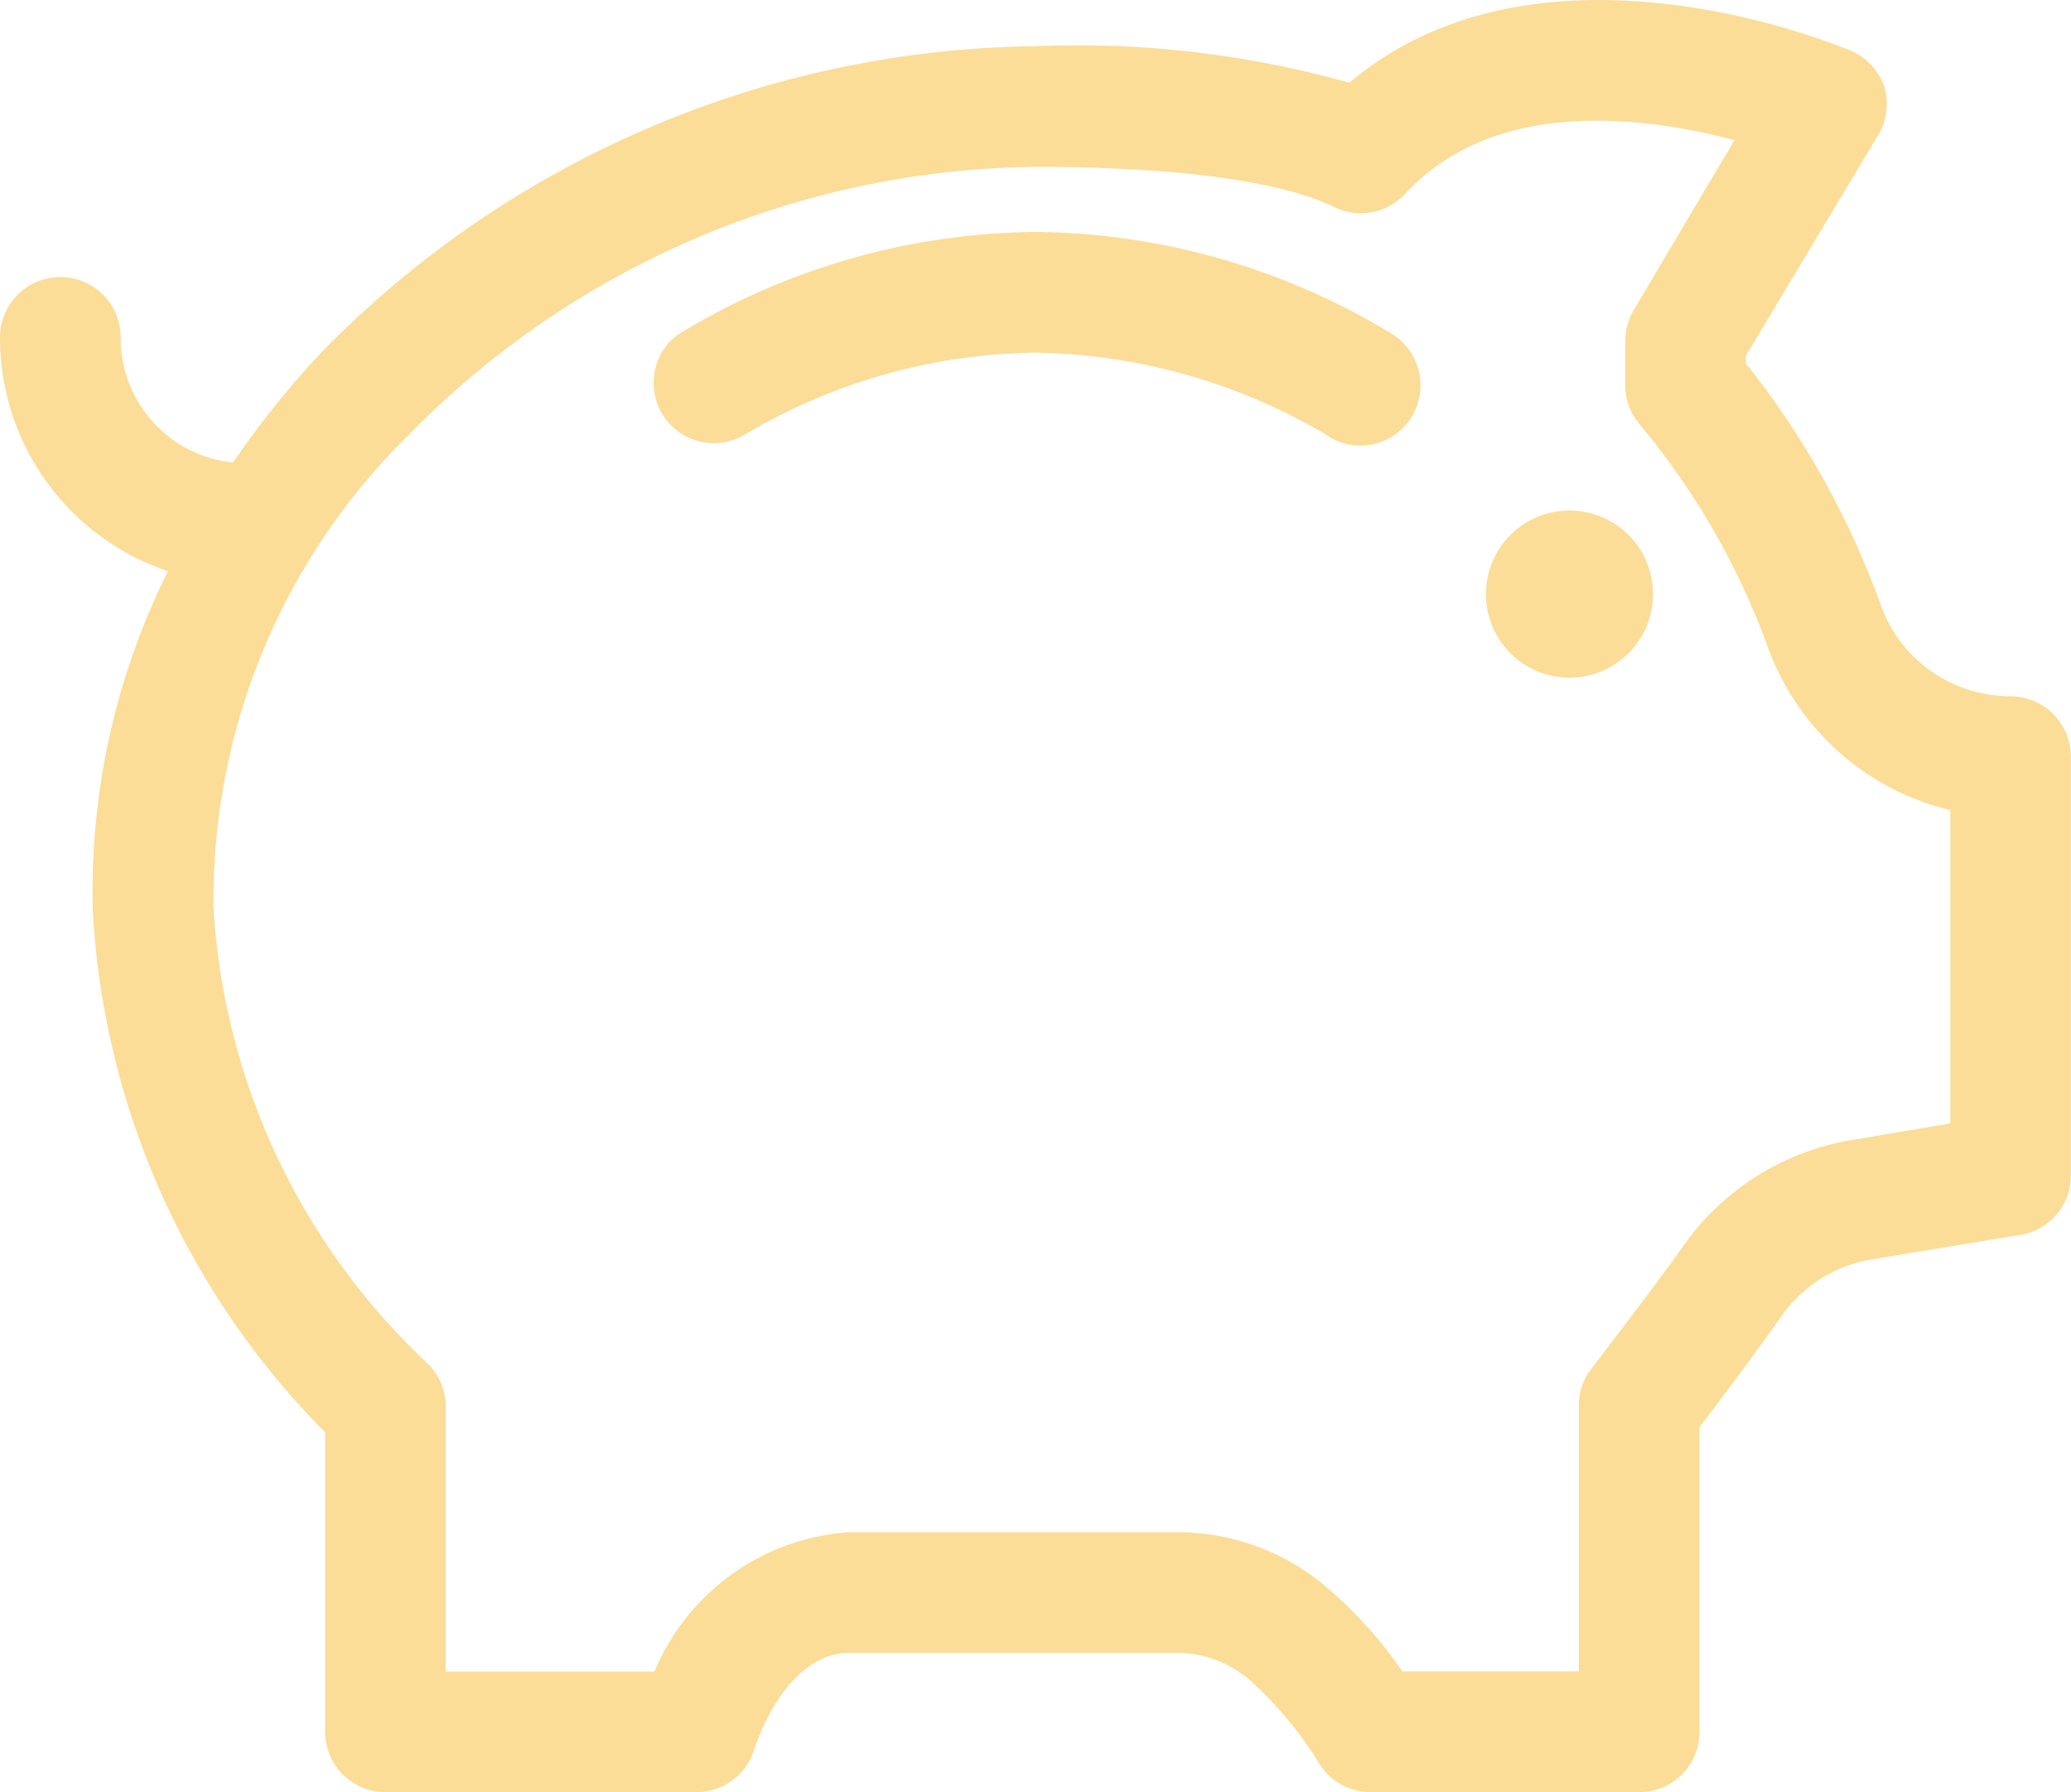 <svg id="グループ_279" data-name="グループ 279" xmlns="http://www.w3.org/2000/svg" xmlns:xlink="http://www.w3.org/1999/xlink" width="69.69" height="60.307" viewBox="0 0 69.69 60.307">
  <defs>
    <clipPath id="clip-path">
      <rect id="長方形_92" data-name="長方形 92" width="69.69" height="60.307" fill="#fbdd98"/>
    </clipPath>
  </defs>
  <g id="グループ_213" data-name="グループ 213" clip-path="url(#clip-path)">
    <path id="パス_68" data-name="パス 68" d="M71.854,20.121a23.494,23.494,0,0,0-12.039-3.46h-.009a23.493,23.493,0,0,0-12.037,3.46l-.049.034a2.03,2.03,0,0,0,2.253,3.36,19.6,19.6,0,0,1,9.83-2.792A19.861,19.861,0,0,1,69.62,23.5a1.921,1.921,0,0,0,1.109.351h.023a2.03,2.03,0,0,0,1.1-3.727" transform="translate(-24.966 -8.858)" fill="#fbdd98"/>
    <path id="パス_69" data-name="パス 69" d="M109.571,36.678a2.812,2.812,0,1,0,2.812,2.812,2.815,2.815,0,0,0-2.812-2.812" transform="translate(-56.757 -19.5)" fill="#fbdd98"/>
    <path id="パス_70" data-name="パス 70" d="M67.658,23.428h0a4.629,4.629,0,0,1-4.337-2.986,28.752,28.752,0,0,0-4.567-8.21v-.268l4.388-7.319a2.039,2.039,0,0,0,.277-1.688,2.032,2.032,0,0,0-1.12-1.24c-.428-.183-10.44-4.382-16.894,1.067a33.846,33.846,0,0,0-10.561-1.23A34.114,34.114,0,0,0,10.862,11.809a30.056,30.056,0,0,0-3.021,3.757,4.215,4.215,0,0,1-3.78-4.17A2.031,2.031,0,1,0,0,11.4a8.287,8.287,0,0,0,5.652,7.818,24.127,24.127,0,0,0-2.527,11.49,26.993,26.993,0,0,0,7.813,17.48V58.274A2.033,2.033,0,0,0,12.968,60.3H23.335l.105,0a2.04,2.04,0,0,0,1.927-1.388c.522-1.6,1.644-3.3,3.227-3.3H39.586a3.77,3.77,0,0,1,2.461.911,12.766,12.766,0,0,1,2.376,2.863,2.03,2.03,0,0,0,1.687.913h9.065a2,2,0,0,0,1.408-.575,2.024,2.024,0,0,0,.606-1.456V48.025c.667-.878,2.072-2.757,2.746-3.721a4.6,4.6,0,0,1,2.956-1.911L68,41.549a2.02,2.02,0,0,0,1.686-2.024V25.46a2.034,2.034,0,0,0-2.031-2.032M53.492,46.13a2.036,2.036,0,0,0-.365,1.2v8.907H47.189A14.333,14.333,0,0,0,44.632,53.4a7.712,7.712,0,0,0-5-1.845H28.562a7.65,7.65,0,0,0-6.538,4.687H15v-8.9a2.046,2.046,0,0,0-.615-1.468,22.874,22.874,0,0,1-7.2-15.322A21.914,21.914,0,0,1,13.758,14.63,29.936,29.936,0,0,1,34.845,5.614c6.356,0,9.011.841,10.021,1.339a2.04,2.04,0,0,0,2.418-.428c3-3.256,8.008-2.622,11.082-1.81l-3.392,5.722a2.055,2.055,0,0,0-.285.959v1.561a2.033,2.033,0,0,0,.468,1.3A25.058,25.058,0,0,1,59.5,21.806a8.681,8.681,0,0,0,6.128,5.453V37.8l-3.409.575a8.659,8.659,0,0,0-5.6,3.583c-.874,1.242-3.092,4.127-3.127,4.174" transform="translate(0 0)" fill="#fbdd98"/>
  </g>
</svg>
